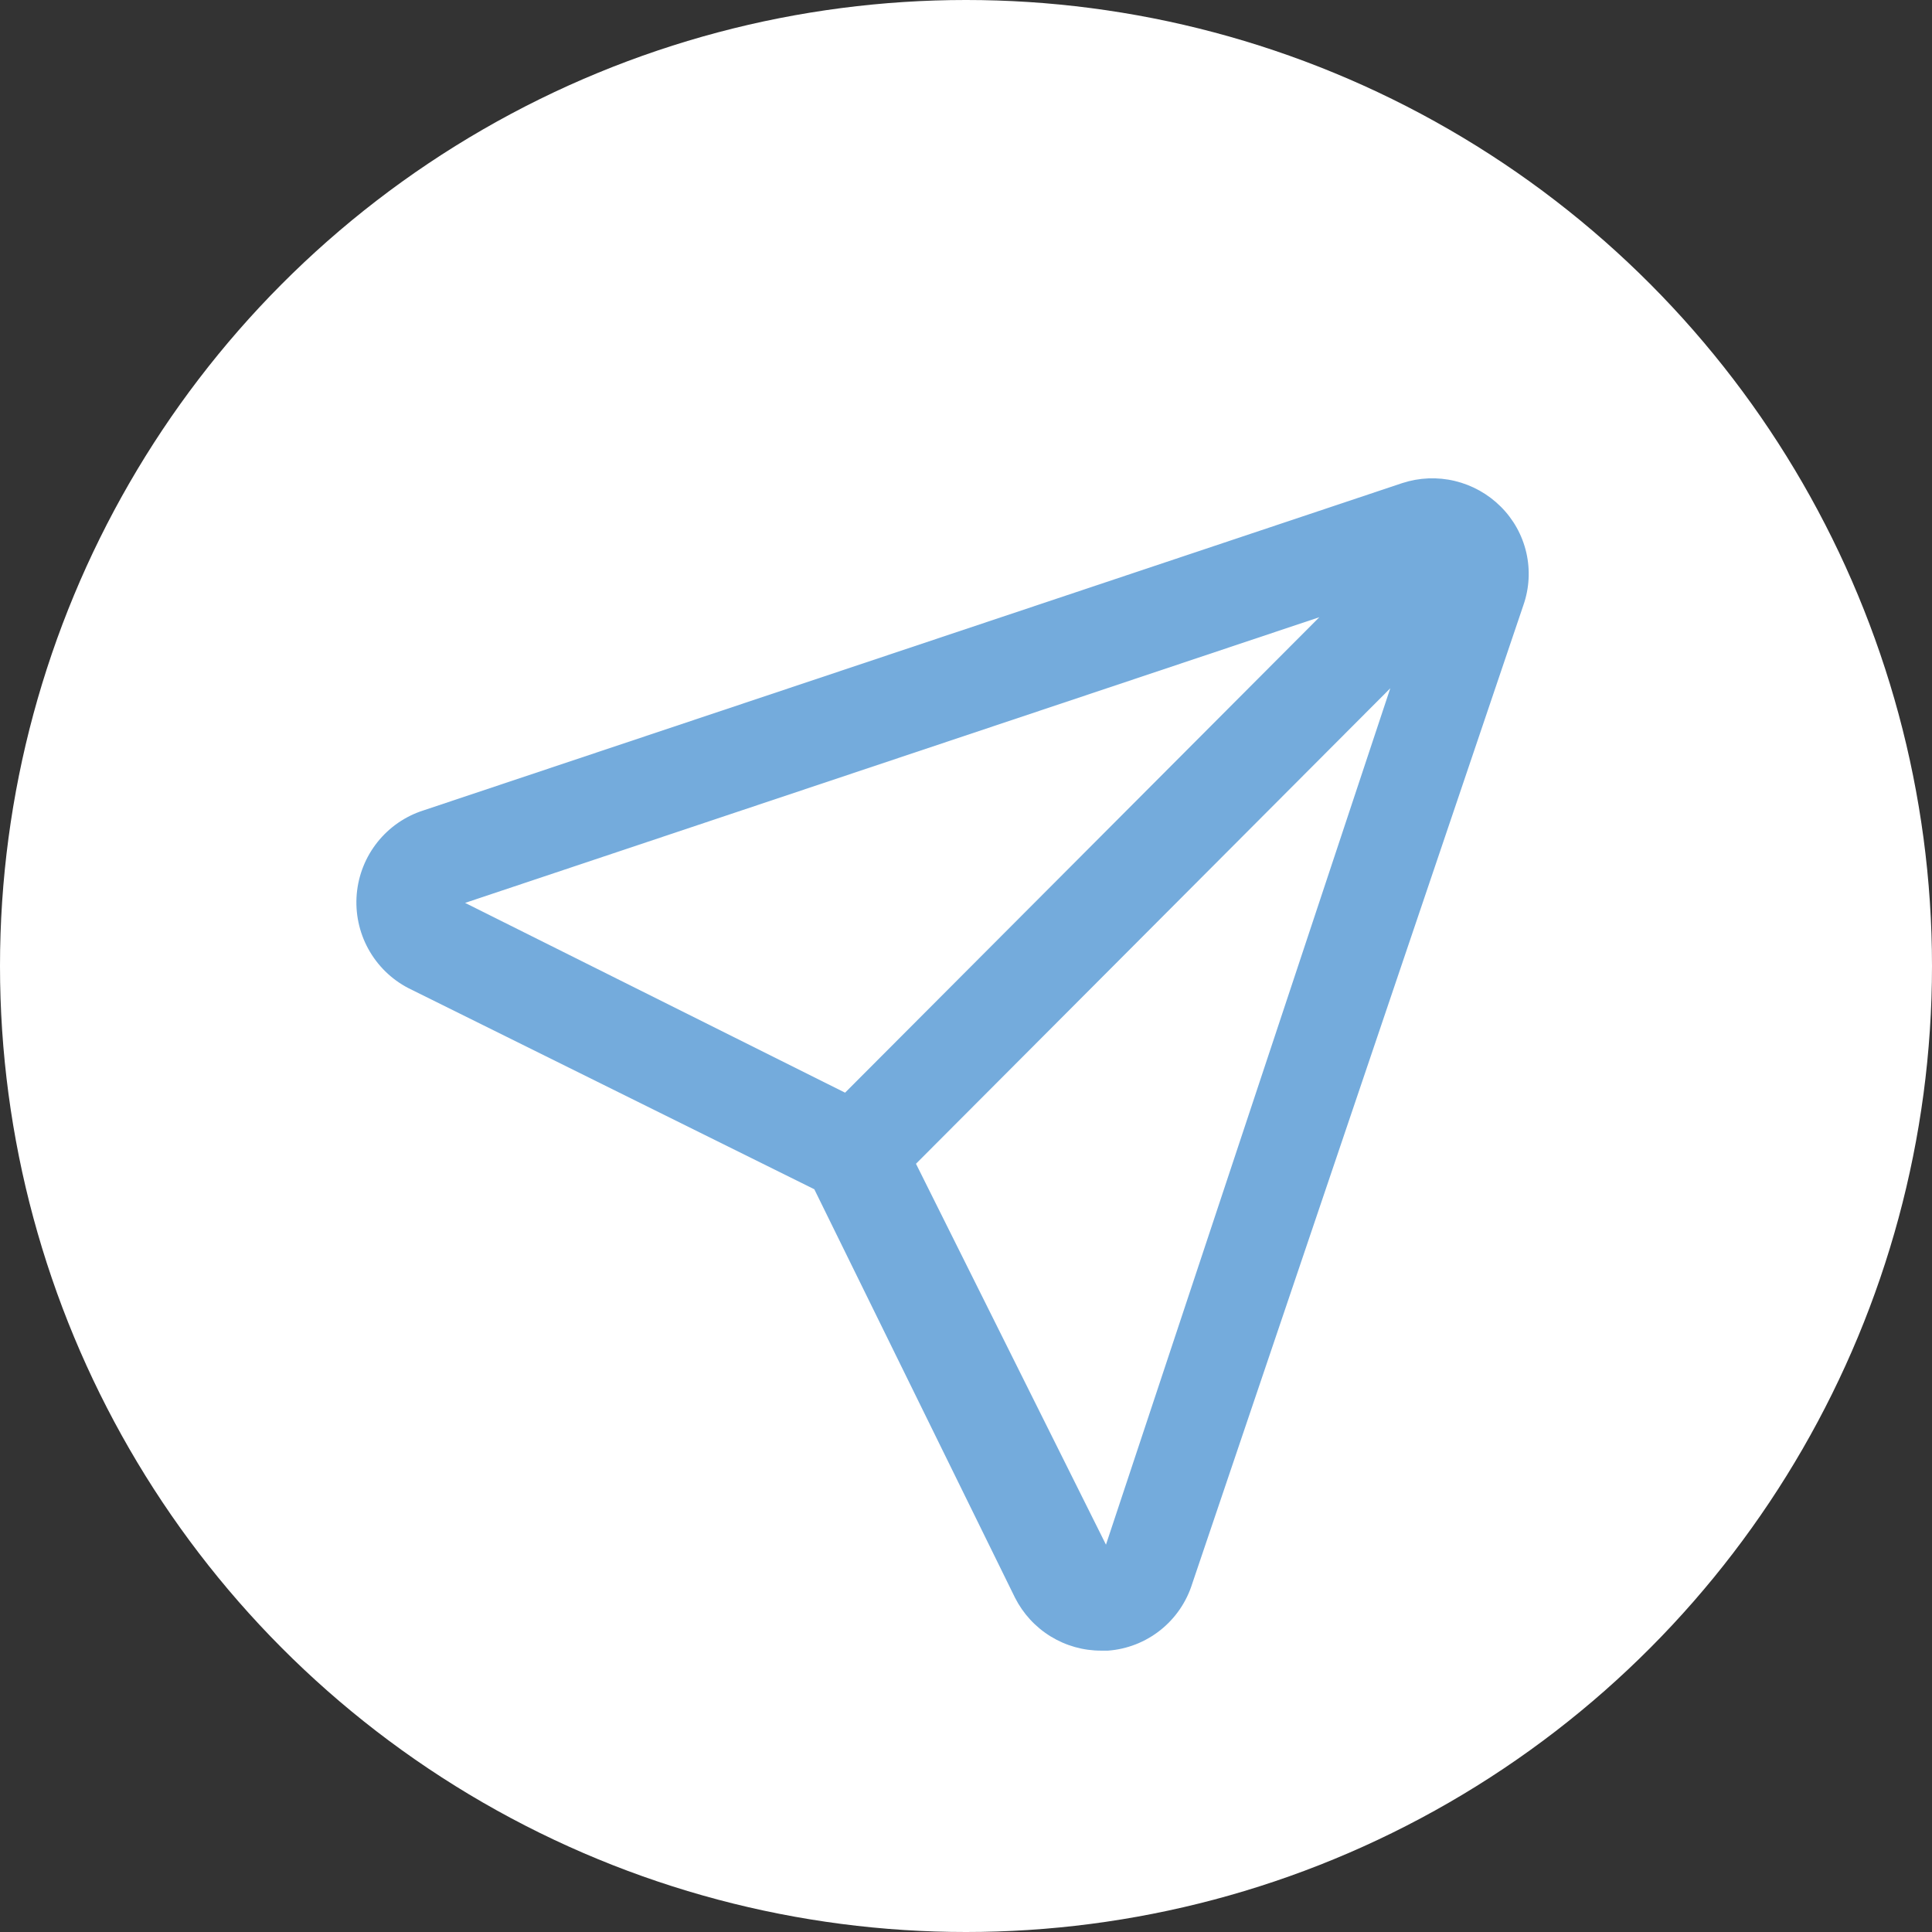 <?xml version="1.0" encoding="UTF-8"?> <svg xmlns="http://www.w3.org/2000/svg" width="152" height="152" viewBox="0 0 152 152" fill="none"><rect x="0" y="0" width="152" height="152" fill="#333333" stroke="none"/><circle cx="76" cy="76" r="76" fill="white"></circle><path d="M118.064 39.852C117.069 38.861 115.82 38.165 114.455 37.839C113.09 37.513 111.662 37.571 110.327 38.006L33.328 63.754C31.9 64.207 30.638 65.075 29.702 66.247C28.765 67.419 28.197 68.843 28.067 70.339C27.938 71.835 28.253 73.336 28.974 74.653C29.695 75.969 30.789 77.042 32.118 77.735L64.065 93.564L79.854 125.696C80.489 126.953 81.46 128.009 82.659 128.745C83.858 129.482 85.237 129.869 86.644 129.864H87.17C88.675 129.753 90.113 129.19 91.296 128.249C92.478 127.308 93.351 126.032 93.801 124.588L119.854 47.608C120.319 46.278 120.398 44.843 120.081 43.47C119.764 42.097 119.065 40.843 118.064 39.852ZM36.591 71.035L103.801 48.558L66.486 85.966L36.591 71.035ZM87.012 121.527L72.065 91.559L109.38 54.151L87.012 121.527Z" fill="#74ABDC"></path></svg> 